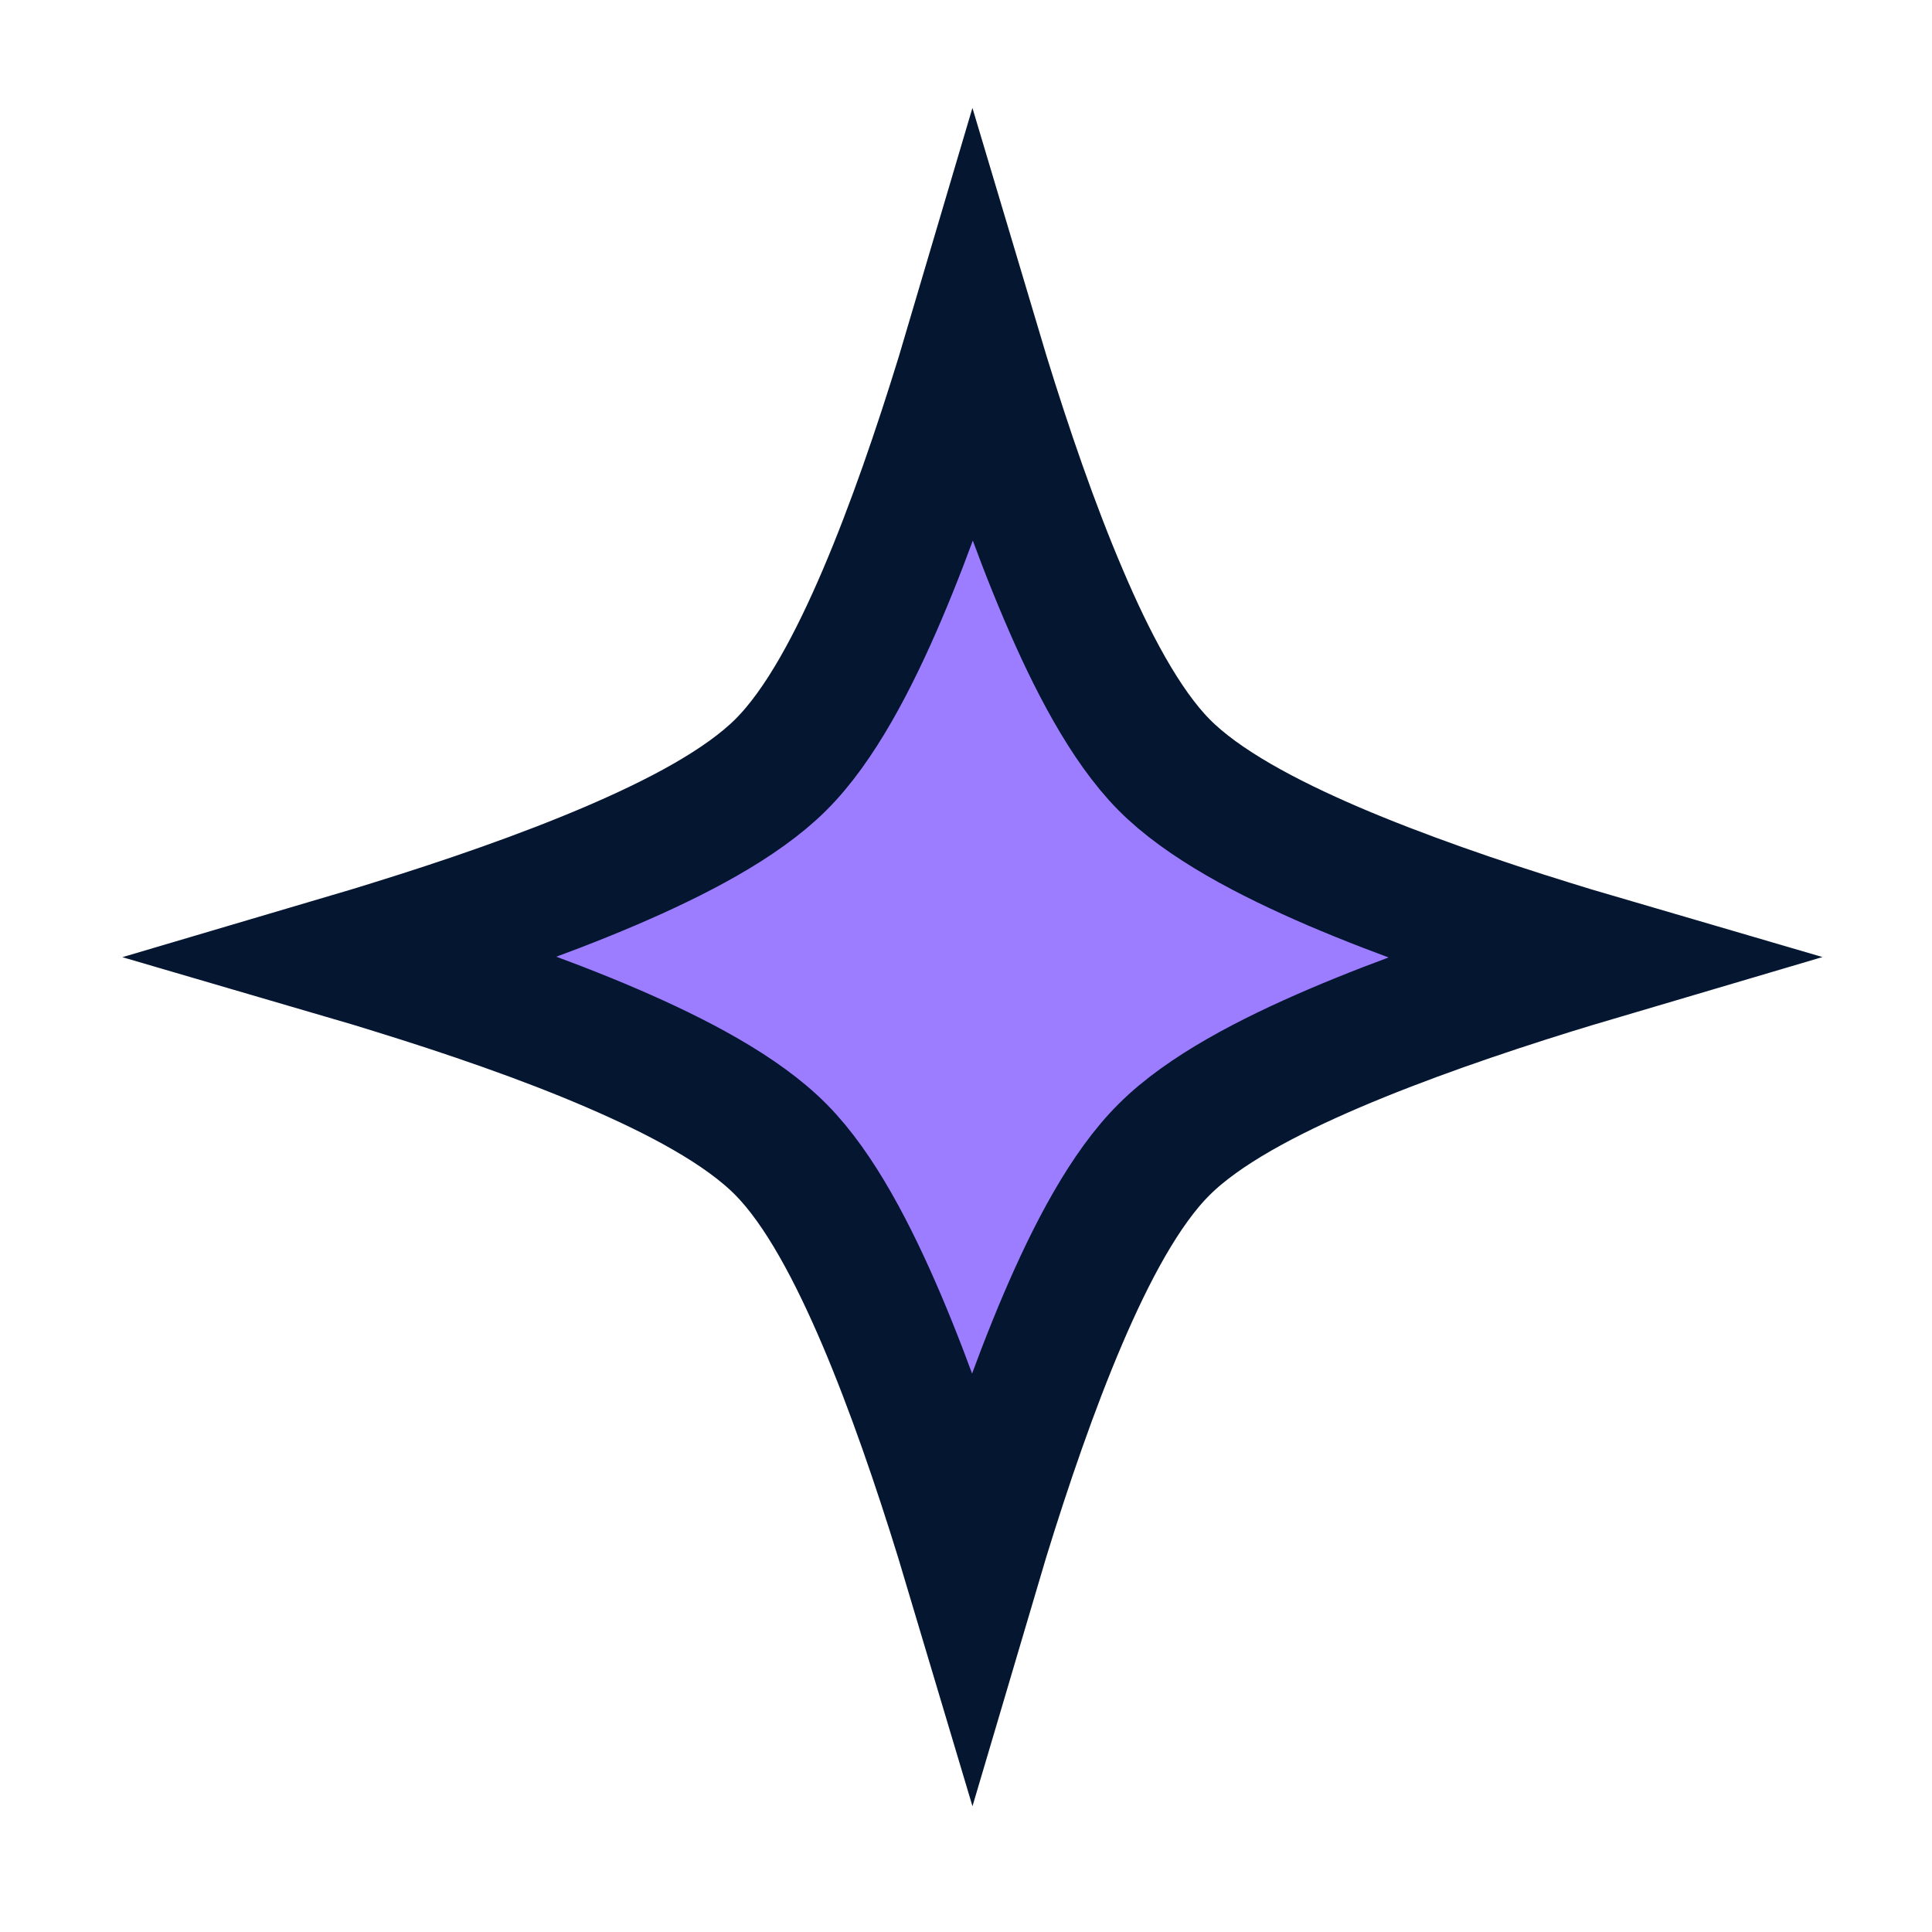 <?xml version="1.0" encoding="UTF-8"?> <svg xmlns="http://www.w3.org/2000/svg" width="15" height="15" viewBox="0 0 15 15" fill="none"> <path d="M12.053 7.335C12.162 7.369 12.27 7.402 12.376 7.433C12.271 7.464 12.164 7.497 12.056 7.53C11.49 7.706 10.885 7.914 10.357 8.14C9.848 8.358 9.345 8.619 9.04 8.923C8.732 9.228 8.47 9.732 8.252 10.242C8.026 10.771 7.819 11.378 7.644 11.946C7.611 12.054 7.579 12.161 7.548 12.266C7.517 12.162 7.485 12.056 7.452 11.949C7.277 11.382 7.07 10.776 6.845 10.247C6.627 9.736 6.367 9.232 6.064 8.926C5.76 8.618 5.256 8.355 4.747 8.136C4.22 7.909 3.614 7.702 3.047 7.527C2.938 7.493 2.83 7.46 2.724 7.429C2.829 7.398 2.936 7.365 3.045 7.331C3.61 7.156 4.215 6.948 4.743 6.722C5.252 6.504 5.755 6.243 6.061 5.939C6.368 5.634 6.63 5.13 6.848 4.62C7.074 4.091 7.281 3.484 7.456 2.916C7.489 2.808 7.521 2.701 7.552 2.596C7.583 2.7 7.615 2.806 7.648 2.913C7.823 3.48 8.03 4.086 8.256 4.615C8.473 5.126 8.734 5.63 9.036 5.936C9.34 6.244 9.844 6.507 10.353 6.726C10.881 6.952 11.486 7.16 12.053 7.335Z" fill="#9C7CFF" stroke="#051631"></path> </svg> 